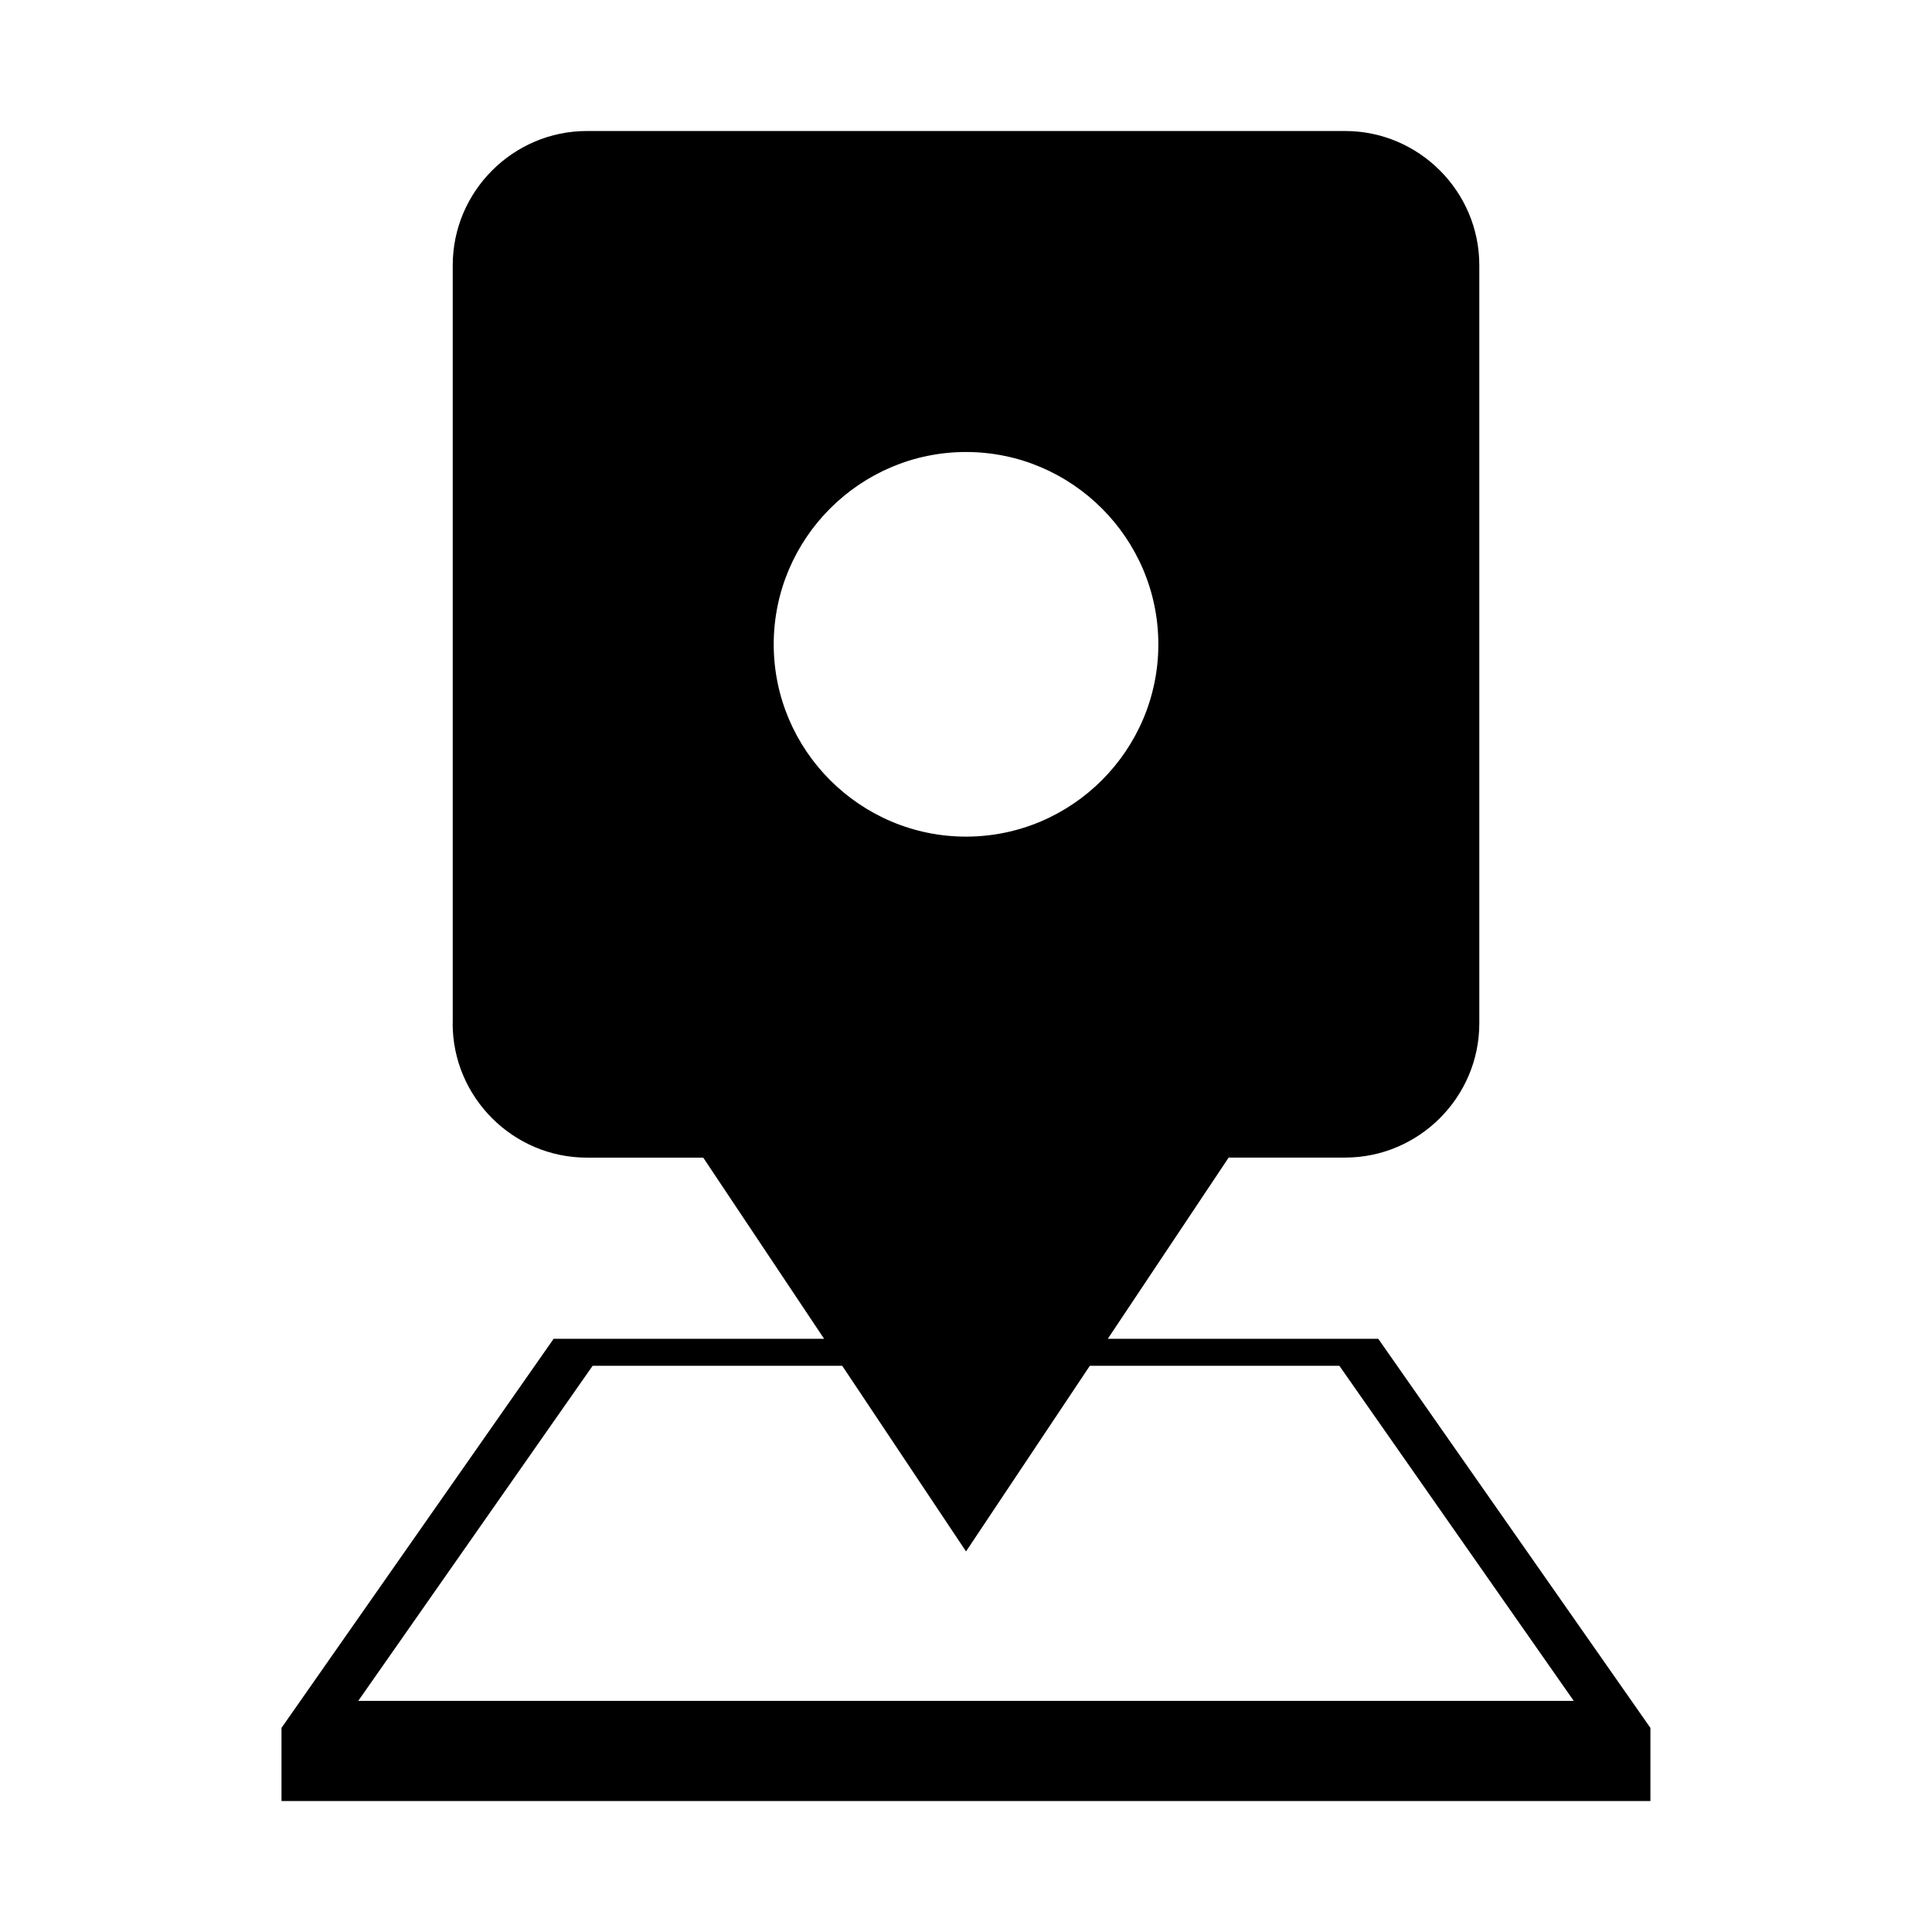<?xml version="1.0" encoding="UTF-8"?>
<!-- The Best Svg Icon site in the world: iconSvg.co, Visit us! https://iconsvg.co -->
<svg fill="#000000" width="800px" height="800px" version="1.1" viewBox="144 144 512 512" xmlns="http://www.w3.org/2000/svg">
 <path d="m263.98 415.2v-200.92c0-19.559 16.008-35.562 35.562-35.562h200.93c19.559 0 35.562 16.008 35.562 35.562v200.93c0 19.559-16.008 35.562-35.578 35.562h-30.848l-32.027 48.02h71.672l72.125 103.12v19.375h-362.78v-19.375l72.125-103.12h71.672l-32.027-48.004h-30.848c-19.559 0-35.562-16.008-35.562-35.578zm168.84 90.746-32.812 49.199-32.812-49.199h-66.141l-62.121 88.812h322.13l-62.121-88.812h-66.141zm-32.812-140.23c28.066 0 50.965-22.898 50.965-50.965s-22.898-50.965-50.965-50.965c-28.066 0-50.965 22.898-50.965 50.965s22.898 50.965 50.965 50.965z" fill-rule="evenodd"/>
</svg>